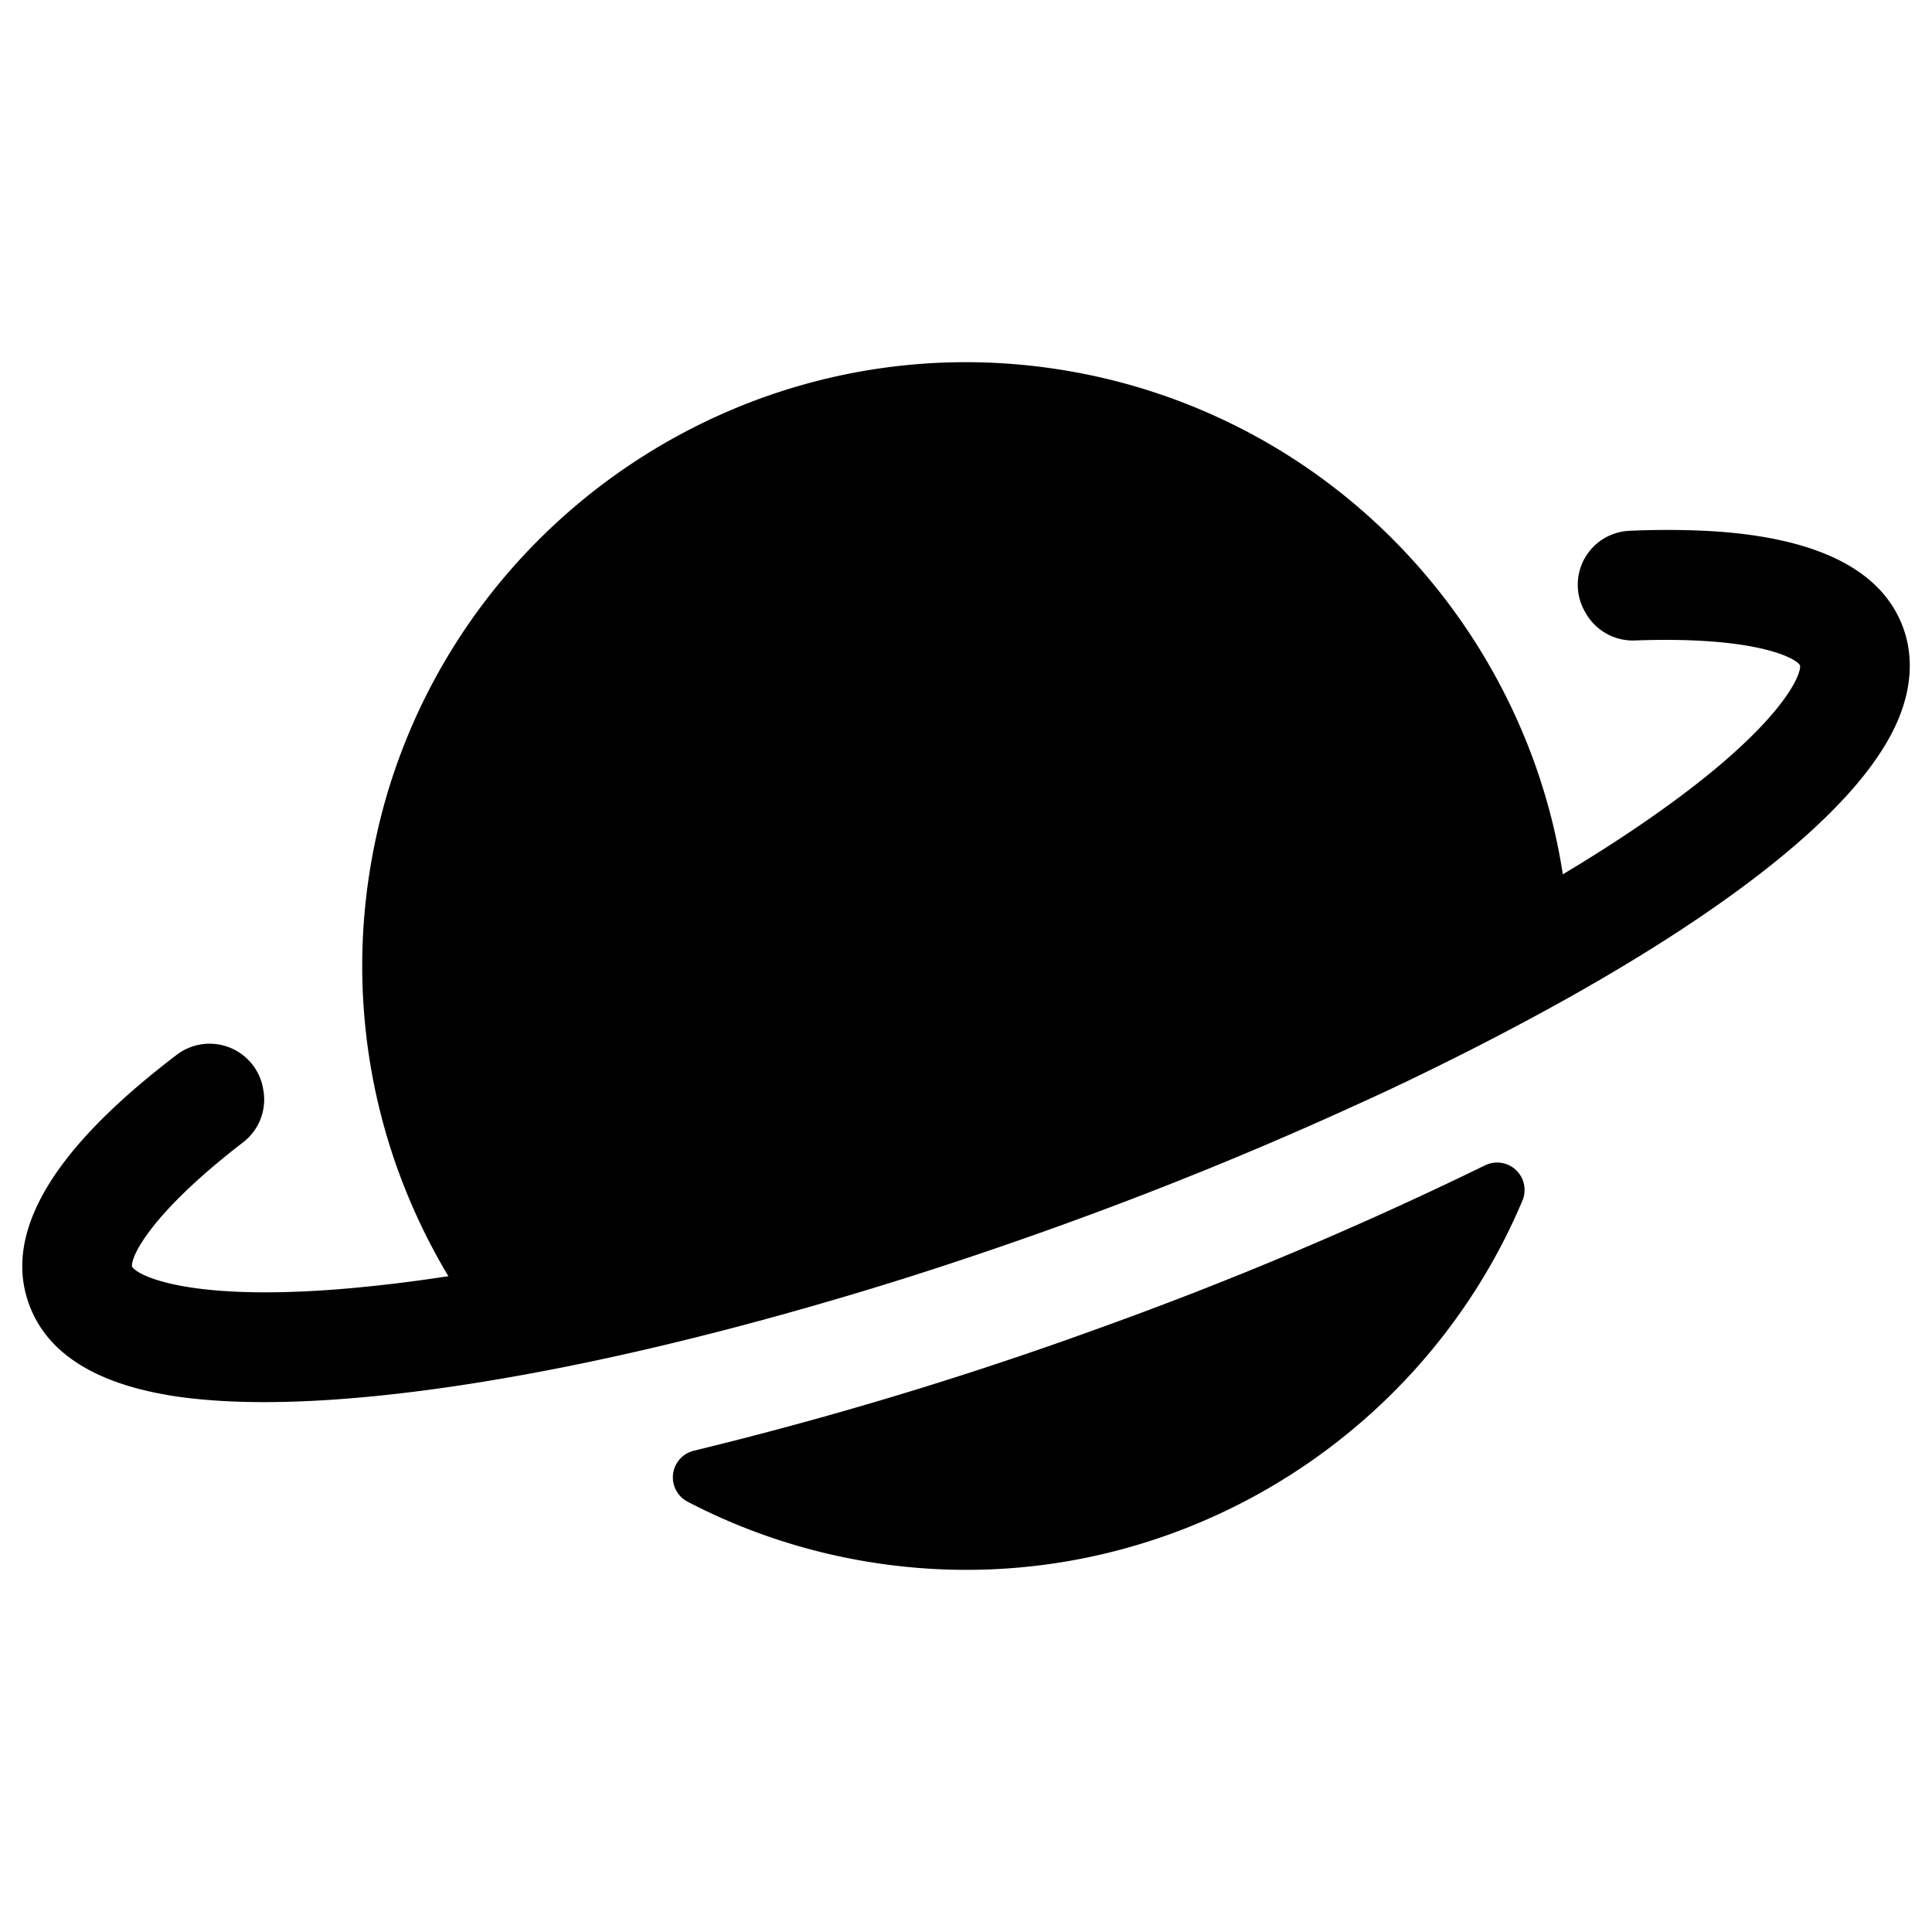 <svg xmlns="http://www.w3.org/2000/svg" xmlns:xlink="http://www.w3.org/1999/xlink" version="1.1" width="1000" height="1000" viewBox="0 0 1000 1000" xml:space="preserve">
<desc>Created with Fabric.js 3.5.0</desc>
<defs>
</defs>
<g transform="matrix(-1.748 -0.312 -0.312 1.748 500.007 500.009)" id="240659">
<g style="" vector-effect="non-scaling-stroke">
		<g transform="matrix(1 0 0 1 -56.916 102.534)">
<path style="stroke: none; stroke-width: 1; stroke-dasharray: none; stroke-linecap: butt; stroke-dashoffset: 0; stroke-linejoin: miter; stroke-miterlimit: 4; is-custom-font: none; font-file-url: none; fill: rgb(0,0,0); fill-rule: nonzero; opacity: 1;" transform=" translate(-199.083, -358.534)" d="M 96.85 286.62 a 8 8 0 0 0 -12.53 8.25 C 102.07 373.28 172.3 432 256 432 a 175.31 175.31 0 0 0 52.41 -8 a 8 8 0 0 0 0.79 -15 a 1120 1120 0 0 1 -109.48 -55.61 A 1126.24 1126.24 0 0 1 96.85 286.62 Z" stroke-linecap="round"/>
</g>
		<g transform="matrix(1 0 0 1 -0.01 -5.995)">
<path style="stroke: none; stroke-width: 1; stroke-dasharray: none; stroke-linecap: butt; stroke-dashoffset: 0; stroke-linejoin: miter; stroke-miterlimit: 4; is-custom-font: none; font-file-url: none; fill: rgb(0,0,0); fill-rule: nonzero; opacity: 1;" transform=" translate(-255.99, -250.005)" d="M 492.72 339.51 c -4.19 -5.58 -9.11 -11.44 -14.7 -17.53 a 15.83 15.83 0 0 0 -26.56 5.13 c 0 0.16 -0.11 0.31 -0.17 0.47 a 15.75 15.75 0 0 0 3.15 16.06 c 22.74 25 26.42 38.51 25.48 41.36 c -2 2.23 -17.05 6.89 -58.15 -3.53 q -8.83 -2.24 -19.32 -5.46 q -6.76 -2.08 -13.79 -4.49 h 0 a 176.76 176.76 0 0 0 19.54 -27.25 c 0.17 -0.29 0.35 -0.58 0.52 -0.88 A 175.39 175.39 0 0 0 432 256 A 178.87 178.87 0 0 0 431 237 C 421.43 148.83 346.6 80 256 80 A 175.37 175.37 0 0 0 149.6 115.89 a 177.4 177.4 0 0 0 -45.83 51.84 c -0.16 0.29 -0.34 0.58 -0.51 0.87 a 175.48 175.48 0 0 0 -13.83 30.52 q -5.59 -4.87 -10.79 -9.67 c -5.39 -5 -10.17 -9.63 -14.42 -14 C 34.65 145.19 31.13 129.84 32.06 127 c 2 -2.23 15.54 -5.87 48.62 1.31 A 15.82 15.82 0 0 0 96.22 123 l 0.36 -0.44 a 15.74 15.74 0 0 0 -8.67 -25.43 A 237.38 237.38 0 0 0 64.13 93 C 33.41 89.47 13.3 95.52 4.35 111 C 1.11 116.58 -2 126.09 1.63 139.6 C 7 159.66 26.14 184 53.23 209.5 c 8.63 8.13 18.06 16.37 28.12 24.64 c 7.32 6 15 12.06 22.9 18.08 q 7.91 6 16.15 12 T 137.1 276 c 25.41 17.61 52.26 34.52 78.59 49.69 q 14.34 8.26 28.64 16 t 28.37 14.81 c 21.9 11 43.35 20.92 63.86 29.43 q 13.19 5.48 25.81 10.16 c 11.89 4.42 23.37 8.31 34.31 11.59 l 1.1 0.33 c 25.73 7.66 47.42 11.69 64.48 12 H 464 c 21.64 0 36.3 -6.38 43.58 -19 C 516.67 385.39 511.66 364.69 492.72 339.51 Z" stroke-linecap="round"/>
</g>
</g>
</g>
</svg>